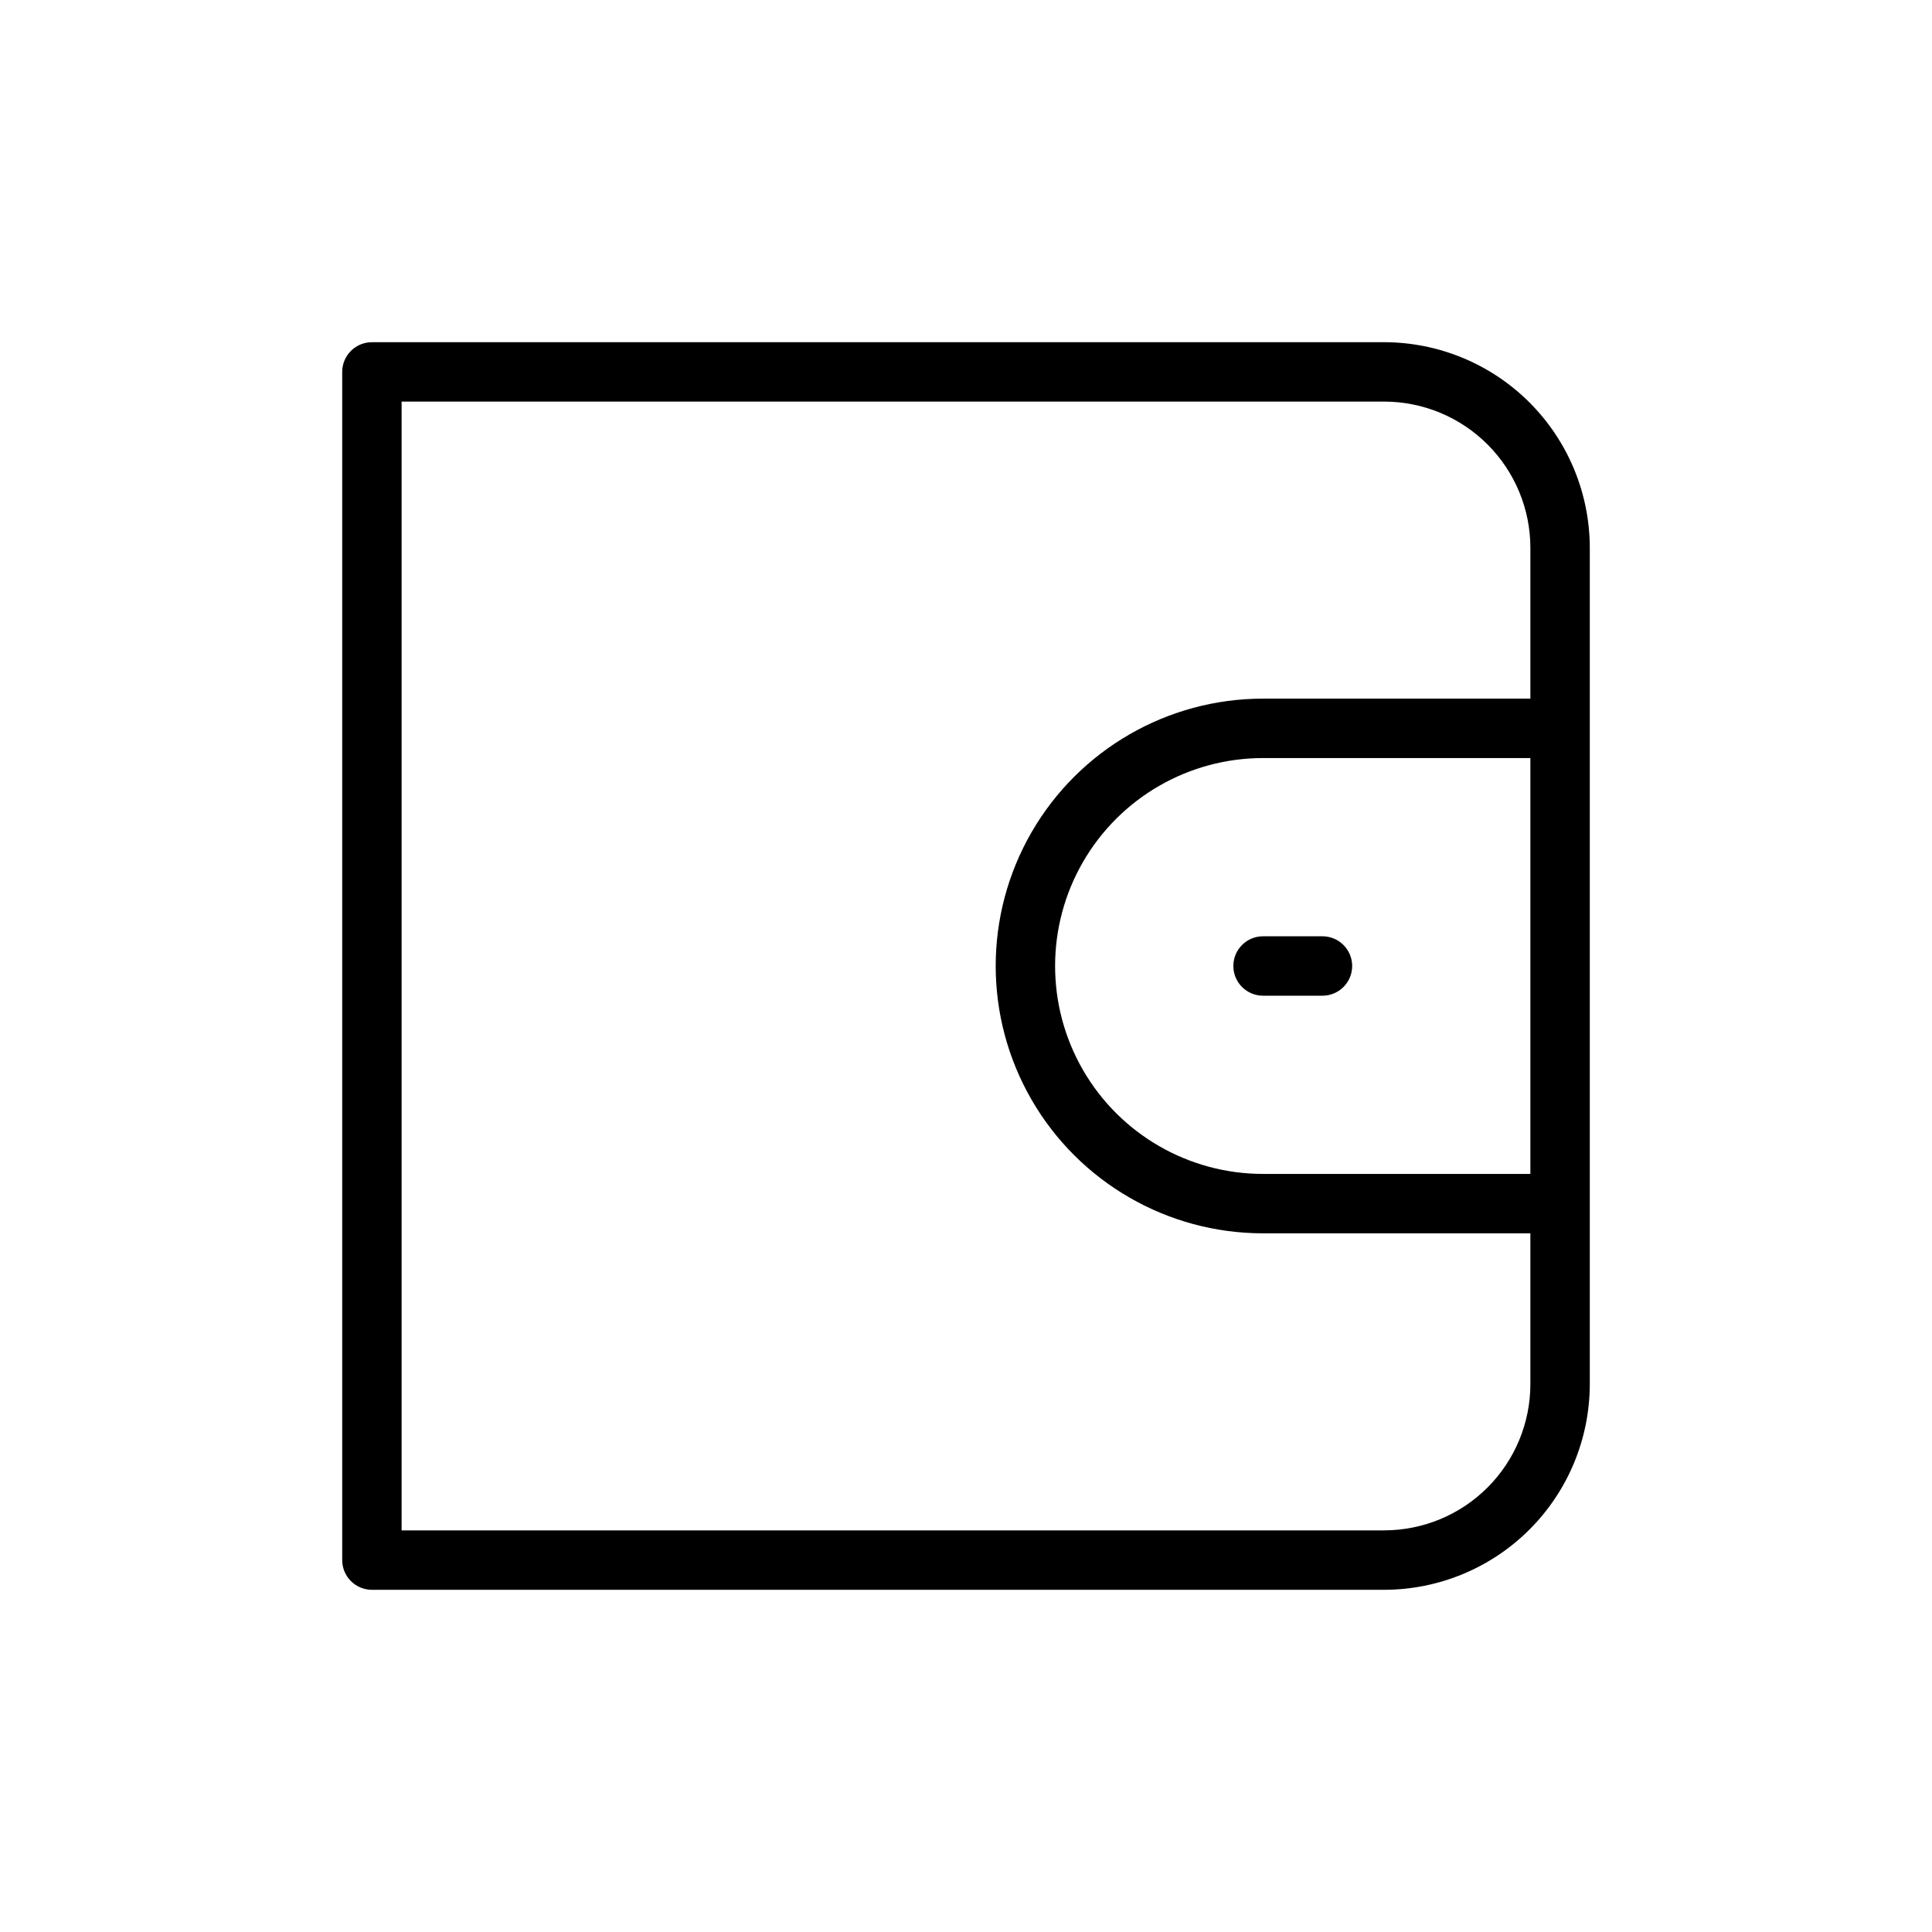 <?xml version="1.0" encoding="UTF-8"?>
<!-- Uploaded to: ICON Repo, www.iconrepo.com, Generator: ICON Repo Mixer Tools -->
<svg fill="#000000" width="800px" height="800px" version="1.1" viewBox="144 144 512 512" xmlns="http://www.w3.org/2000/svg">
 <g>
  <path d="m510.82 234.69h-268.26c-4.348 0-7.871 3.523-7.871 7.871v314.88c0 2.09 0.828 4.09 2.305 5.566 1.477 1.477 3.477 2.309 5.566 2.309h268.26c14.445-0.02 28.293-5.762 38.508-15.973 10.215-10.215 15.961-24.059 15.984-38.504v-221.68c-0.023-14.445-5.769-28.289-15.984-38.5-10.215-10.215-24.062-15.957-38.508-15.973zm0 314.88-260.39-0.004v-299.14h260.39c10.27 0.008 20.121 4.09 27.383 11.352 7.266 7.262 11.352 17.109 11.363 27.379v39.988h-70.848c-25.312 0-48.699 13.504-61.355 35.426s-12.656 48.93 0 70.848c12.656 21.922 36.043 35.426 61.355 35.426h70.848v39.988c-0.012 10.273-4.098 20.117-11.363 27.379-7.262 7.262-17.113 11.344-27.383 11.352zm38.746-94.465-70.848-0.004c-19.688 0-37.879-10.5-47.723-27.551s-9.844-38.055 0-55.105c9.844-17.047 28.035-27.551 47.723-27.551h70.848z"/>
  <path d="m470.85 400c0 2.086 0.828 4.09 2.305 5.566 1.477 1.477 3.481 2.305 5.566 2.305h15.742c4.348 0 7.875-3.523 7.875-7.871s-3.527-7.875-7.875-7.875h-15.742c-4.348 0-7.871 3.527-7.871 7.875z"/>
 </g>
</svg>